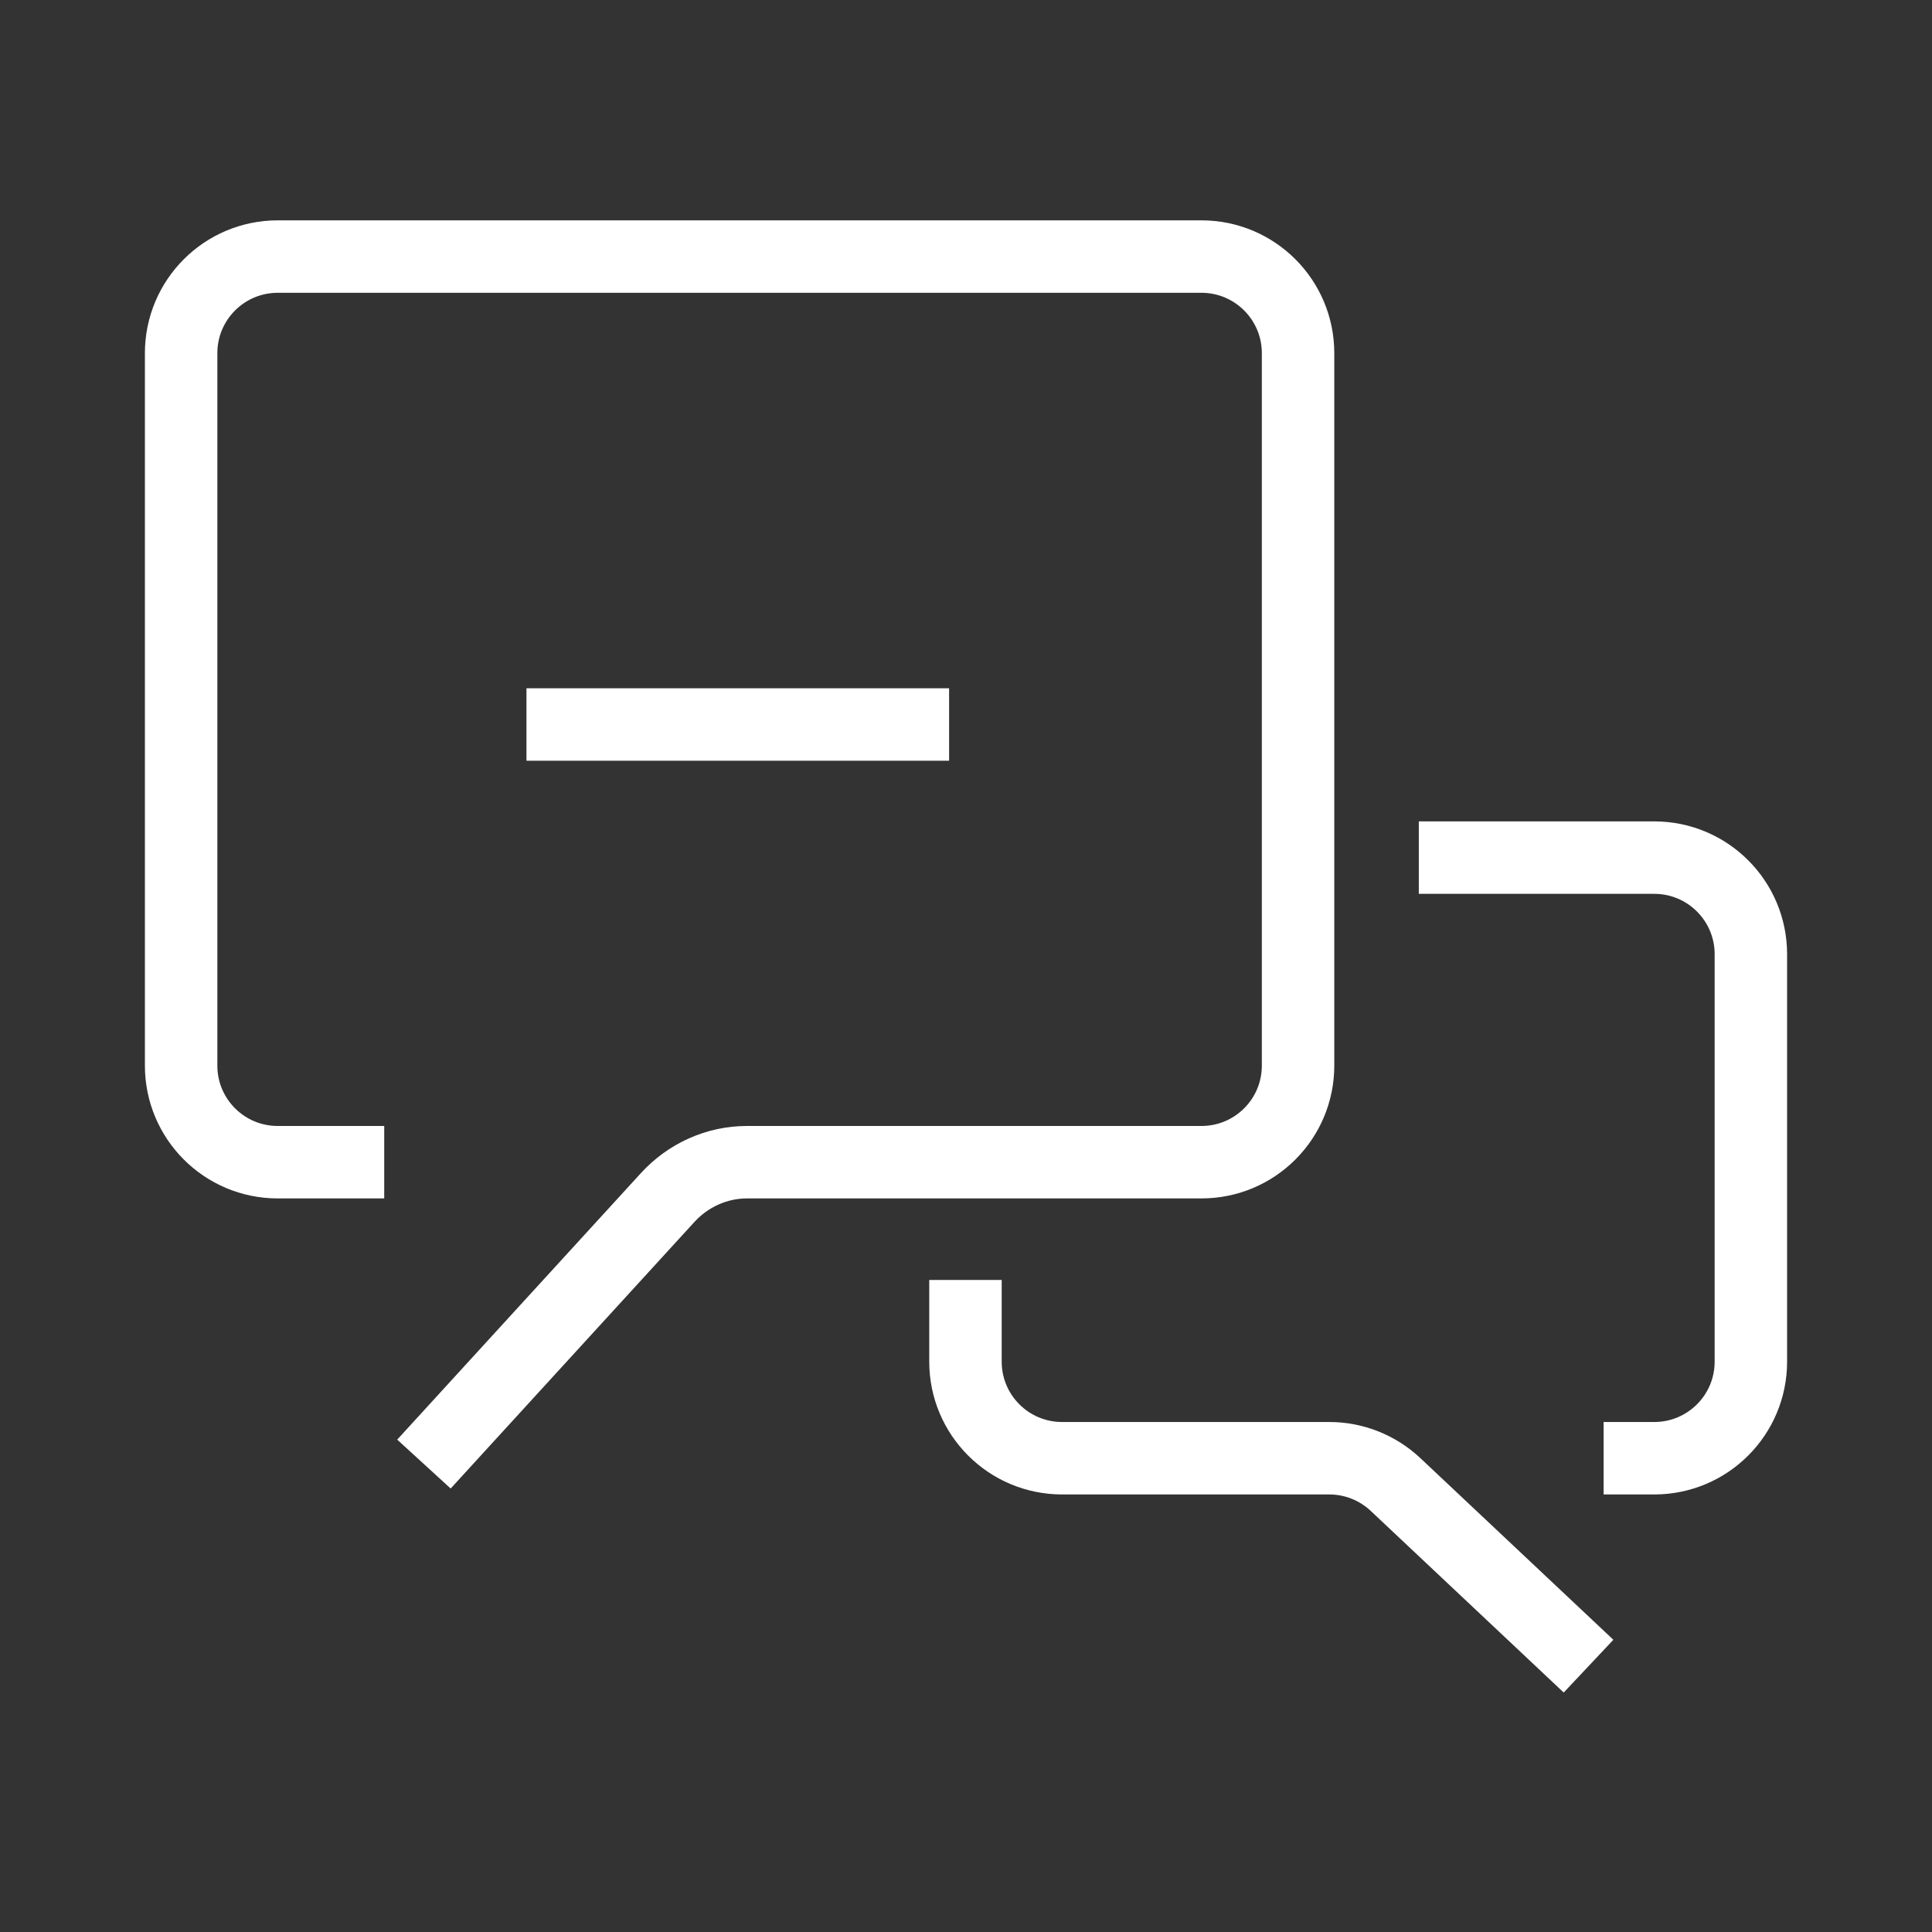 <svg width="40" height="40" viewBox="0 0 40 40" fill="none" xmlns="http://www.w3.org/2000/svg">
<rect x="0" y="0" width="40" height="40" fill="#333333" stroke="none"/>
<path d="M7.955 24.062H5.75C4.645 24.062 3.75 23.167 3.75 22.062V7.312C3.75 6.208 4.645 5.312 5.75 5.312H24.875C25.98 5.312 26.875 6.208 26.875 7.312V14.136V22.062C26.875 23.167 25.98 24.062 24.875 24.062H17.826H15.465C14.844 24.062 14.25 24.327 13.823 24.794L8.777 30.312" stroke="white" stroke-width="1.5" stroke-miterlimit="10"/>
<path d="M32.889 34.496L28.893 30.735C28.522 30.386 28.031 30.191 27.522 30.191H21.989C20.884 30.191 19.989 29.296 19.989 28.191V26.5M33.201 30.191H34.25C35.355 30.191 36.25 29.296 36.25 28.191V19.756C36.25 18.652 35.355 17.756 34.25 17.756H29.375" stroke="white" stroke-width="1.5" stroke-miterlimit="10"/>
<path d="M10.9 15H19.65" stroke="white" stroke-width="1.5"/>
</svg>
